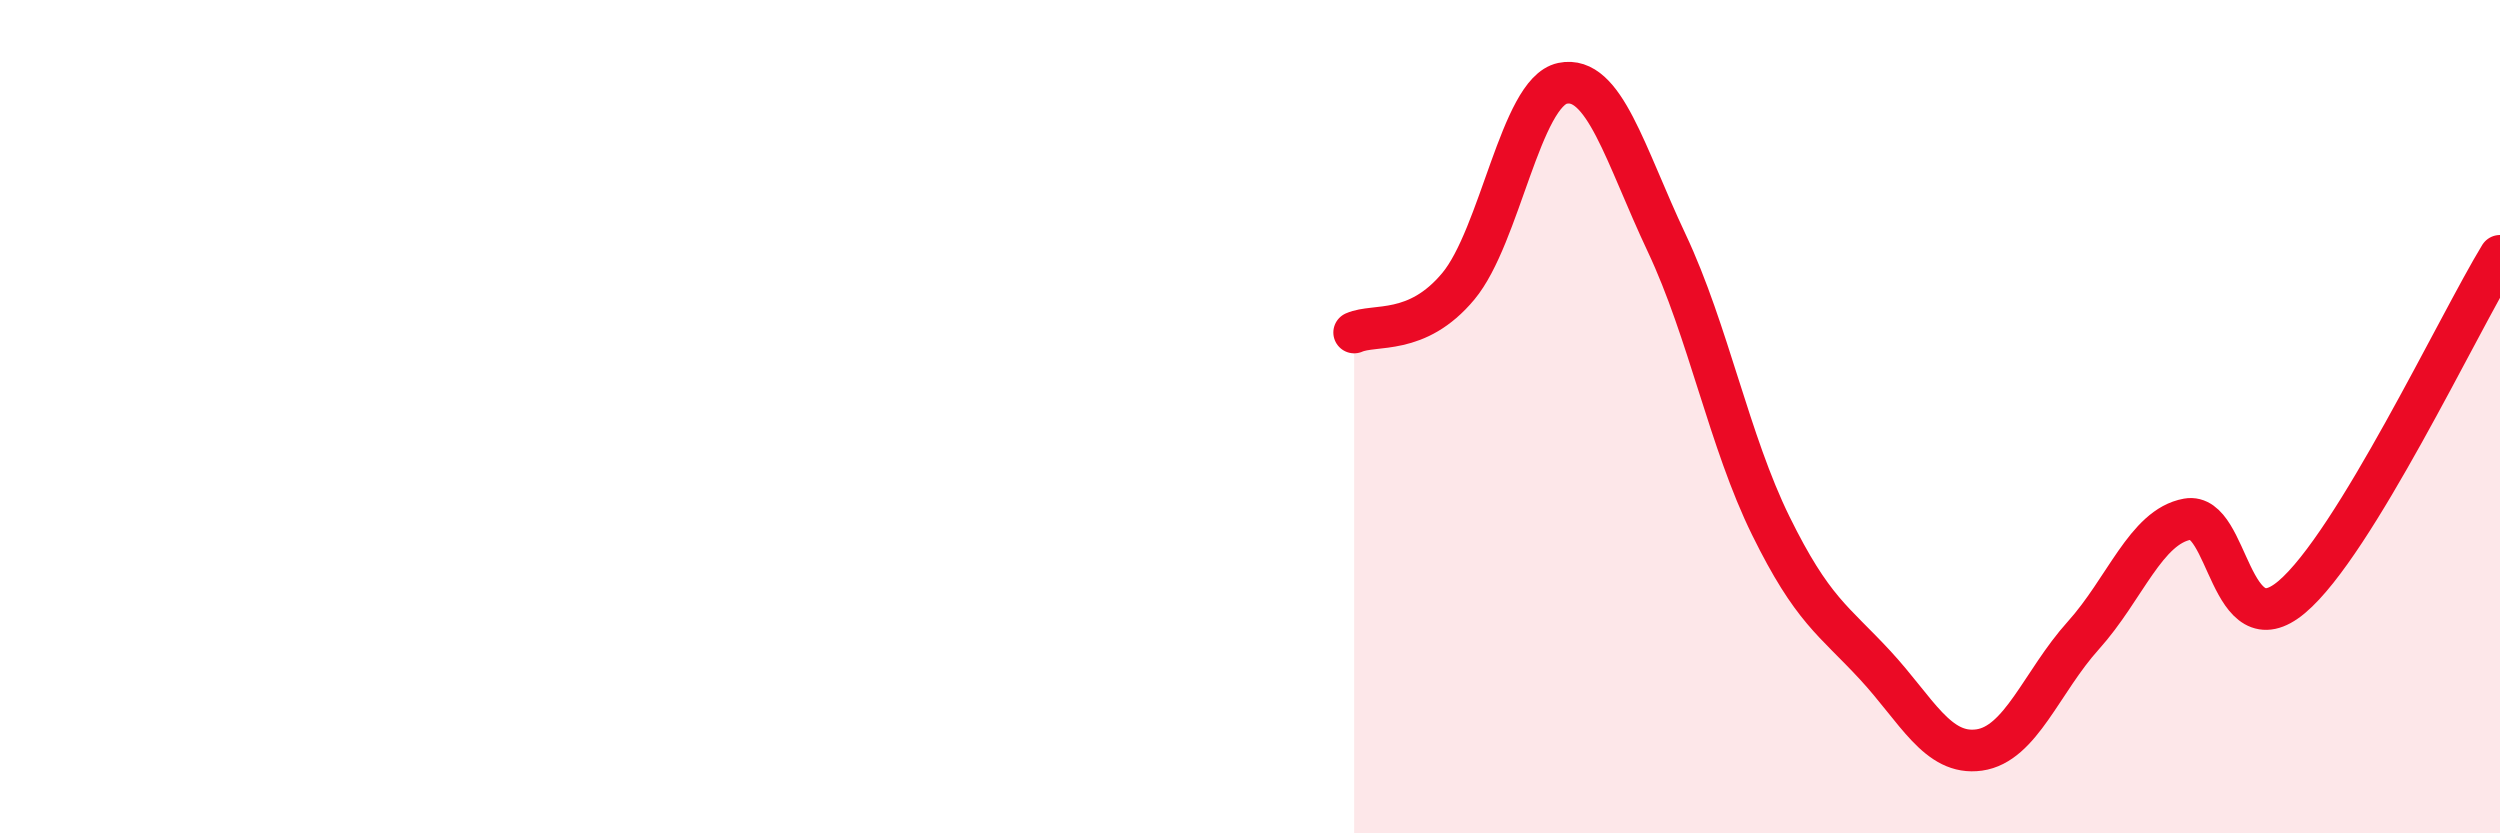
    <svg width="60" height="20" viewBox="0 0 60 20" xmlns="http://www.w3.org/2000/svg">
      <path
        d="M 32.5,7.98 C 33,7.76 34,8.07 35,6.87 C 36,5.67 36.5,2.21 37.5,2 C 38.5,1.79 39,3.71 40,5.83 C 41,7.95 41.5,10.59 42.5,12.62 C 43.5,14.65 44,14.88 45,15.96 C 46,17.04 46.5,18.14 47.5,18 C 48.5,17.86 49,16.36 50,15.25 C 51,14.14 51.5,12.64 52.5,12.46 C 53.5,12.28 53.5,15.59 55,14.33 C 56.5,13.07 59,7.78 60,6.14L60 20L32.5 20Z"
        fill="#EB0A25"
        opacity="0.1"
        stroke-linecap="round"
        stroke-linejoin="round"
      />
      <path
        d="M 32.5,7.98 C 33,7.76 34,8.07 35,6.87 C 36,5.67 36.5,2.21 37.5,2 C 38.5,1.79 39,3.71 40,5.83 C 41,7.95 41.5,10.59 42.5,12.62 C 43.5,14.65 44,14.88 45,15.96 C 46,17.04 46.5,18.14 47.5,18 C 48.5,17.86 49,16.36 50,15.25 C 51,14.14 51.5,12.64 52.5,12.46 C 53.5,12.28 53.5,15.59 55,14.33 C 56.5,13.07 59,7.78 60,6.14"
        stroke="#EB0A25"
        stroke-width="1"
        fill="none"
        stroke-linecap="round"
        stroke-linejoin="round"
      />
    </svg>
  